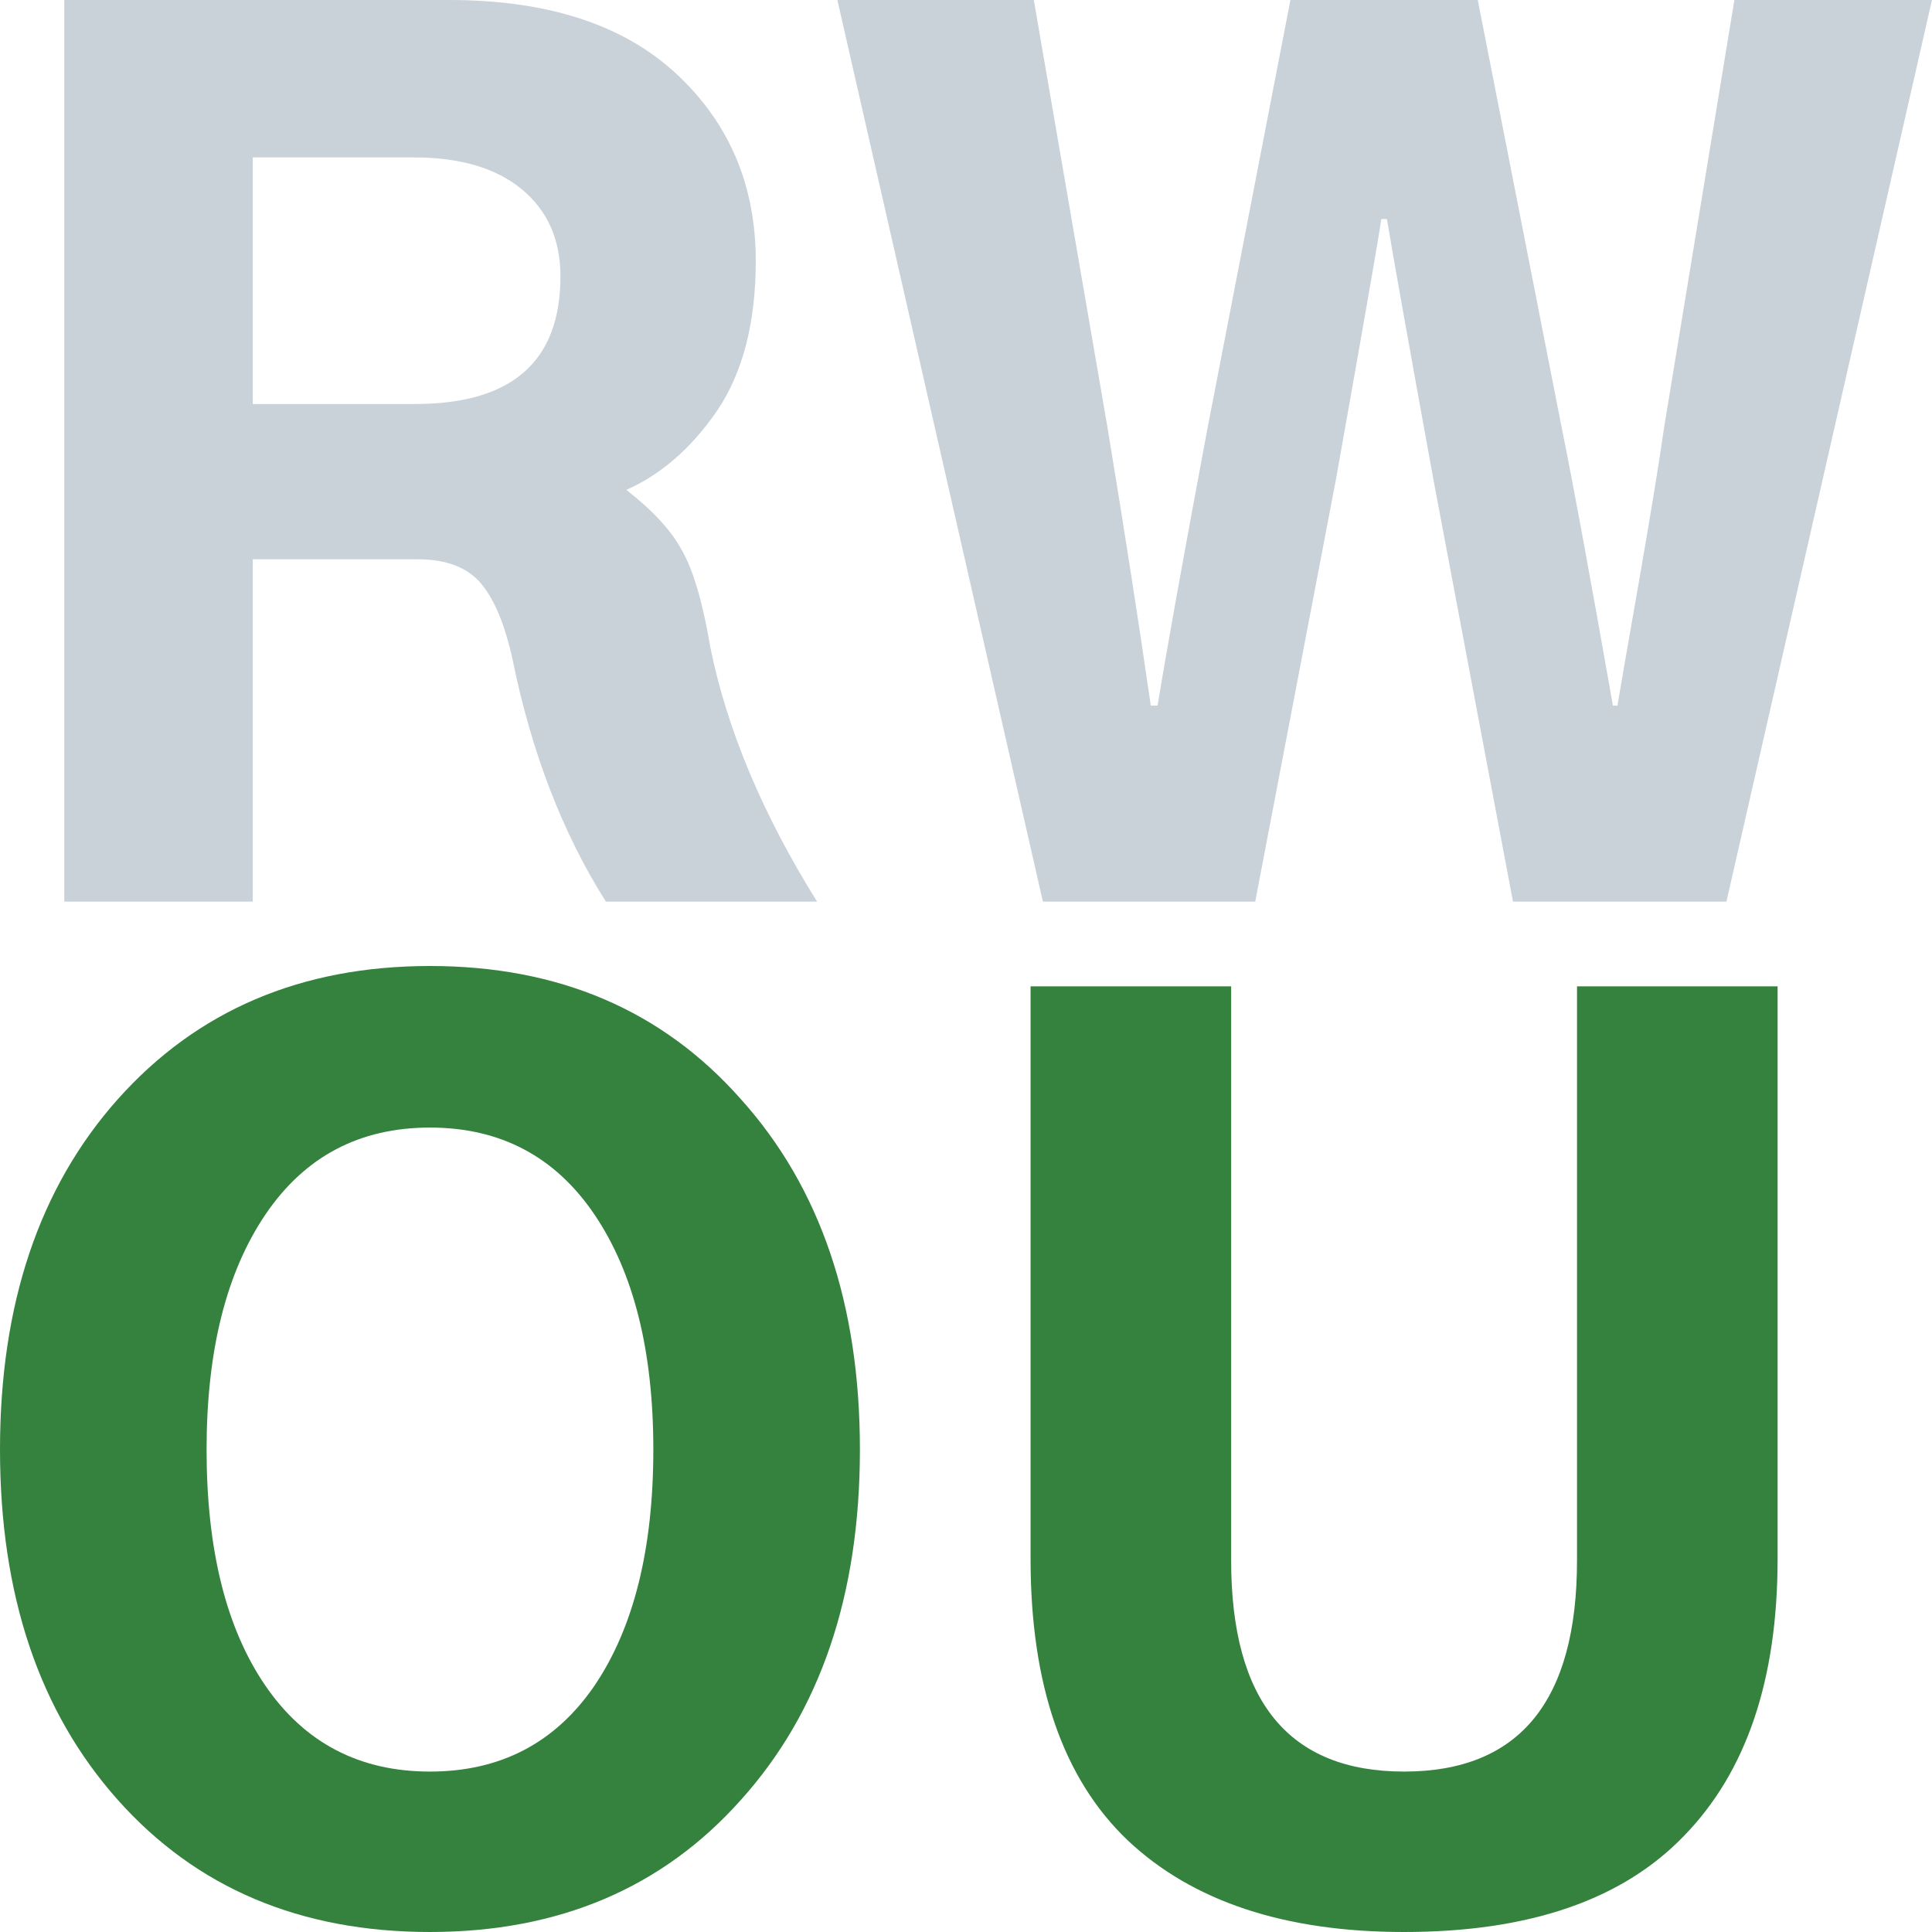 <svg xmlns="http://www.w3.org/2000/svg" width="80" height="80" viewBox="0 0 80 80" fill="none"><g filter="url(#filter0_i_7_1149)"><path d="M10.466 16.729H17.189C21.201 16.729 23.207 14.967 23.207 11.441C23.207 9.922 22.674 8.722 21.609 7.84C20.543 6.959 19.054 6.518 17.142 6.518H10.466V16.729ZM2.661 37.333V0H18.599C22.674 0 25.809 1.018 28.003 3.054C30.197 5.09 31.294 7.673 31.294 10.803C31.294 13.356 30.761 15.422 29.696 17.003C28.63 18.553 27.376 19.647 25.934 20.285C27.031 21.136 27.799 21.971 28.238 22.792C28.708 23.612 29.1 24.95 29.413 26.803C30.103 30.207 31.576 33.717 33.833 37.333H25.088C23.301 34.507 22.016 31.179 21.233 27.35C20.919 25.892 20.48 24.828 19.916 24.159C19.352 23.491 18.474 23.157 17.283 23.157H10.466V37.333H2.661Z" fill="#C9D1D9"></path></g><g filter="url(#filter1_i_7_1149)"><path d="M34.674 0H42.808L45.864 17.732C46.585 22.108 47.18 25.937 47.651 29.219H47.933C48.309 26.91 48.998 23.081 50.001 17.732L53.434 0H61.191L64.671 17.732C65.141 20.042 65.846 23.871 66.787 29.219H66.975C67.069 28.642 67.366 26.925 67.868 24.068C68.37 21.181 68.714 19.069 68.902 17.732L71.817 0H79.998L71.488 37.333H62.649L59.358 19.875C58.324 14.192 57.681 10.591 57.43 9.071H57.195C57.132 9.588 56.505 13.189 55.314 19.875L51.976 37.333H43.184L34.674 0Z" fill="#C9D1D9"></path></g><g filter="url(#filter2_i_7_1149)"><path d="M0 60.023C0 54.004 1.625 49.17 4.874 45.52C8.156 41.84 12.466 40 17.803 40C23.141 40 27.434 41.84 30.683 45.52C33.966 49.17 35.607 54.004 35.607 60.023C35.607 66.043 33.966 70.877 30.683 74.526C27.434 78.175 23.141 80 17.803 80C12.432 80 8.123 78.175 4.874 74.526C1.625 70.877 0 66.043 0 60.023ZM8.554 60.023C8.554 64.171 9.366 67.431 10.99 69.801C12.615 72.171 14.886 73.357 17.803 73.357C20.721 73.357 22.992 72.171 24.616 69.801C26.241 67.4 27.053 64.14 27.053 60.023C27.053 55.938 26.241 52.694 24.616 50.292C22.992 47.891 20.721 46.69 17.803 46.69C14.886 46.69 12.615 47.891 10.99 50.292C9.366 52.694 8.554 55.938 8.554 60.023Z" fill="#34823E"></path></g><g filter="url(#filter3_i_7_1149)"><path d="M42.674 64.561V40.842H50.979V64.608C50.979 70.441 53.366 73.357 58.14 73.357C62.914 73.357 65.301 70.441 65.301 64.608V40.842H73.606V64.561C73.606 69.552 72.313 73.372 69.727 76.023C67.174 78.674 63.312 80 58.14 80C53.2 80 49.387 78.737 46.702 76.211C44.017 73.653 42.674 69.77 42.674 64.561Z" fill="#34823E"></path></g><defs><filter id="filter0_i_7_1149" x="1.661" y="-1" width="32.172" height="38.333" filterUnits="userSpaceOnUse" color-interpolation-filters="sRGB"></filter><filter id="filter1_i_7_1149" x="33.674" y="-1" width="46.325" height="38.333" filterUnits="userSpaceOnUse" color-interpolation-filters="sRGB"></filter><filter id="filter2_i_7_1149" x="-1" y="39" width="36.607" height="41" filterUnits="userSpaceOnUse" color-interpolation-filters="sRGB"></filter><filter id="filter3_i_7_1149" x="41.674" y="39.842" width="31.932" height="40.158" filterUnits="userSpaceOnUse" color-interpolation-filters="sRGB"></filter></defs></svg>